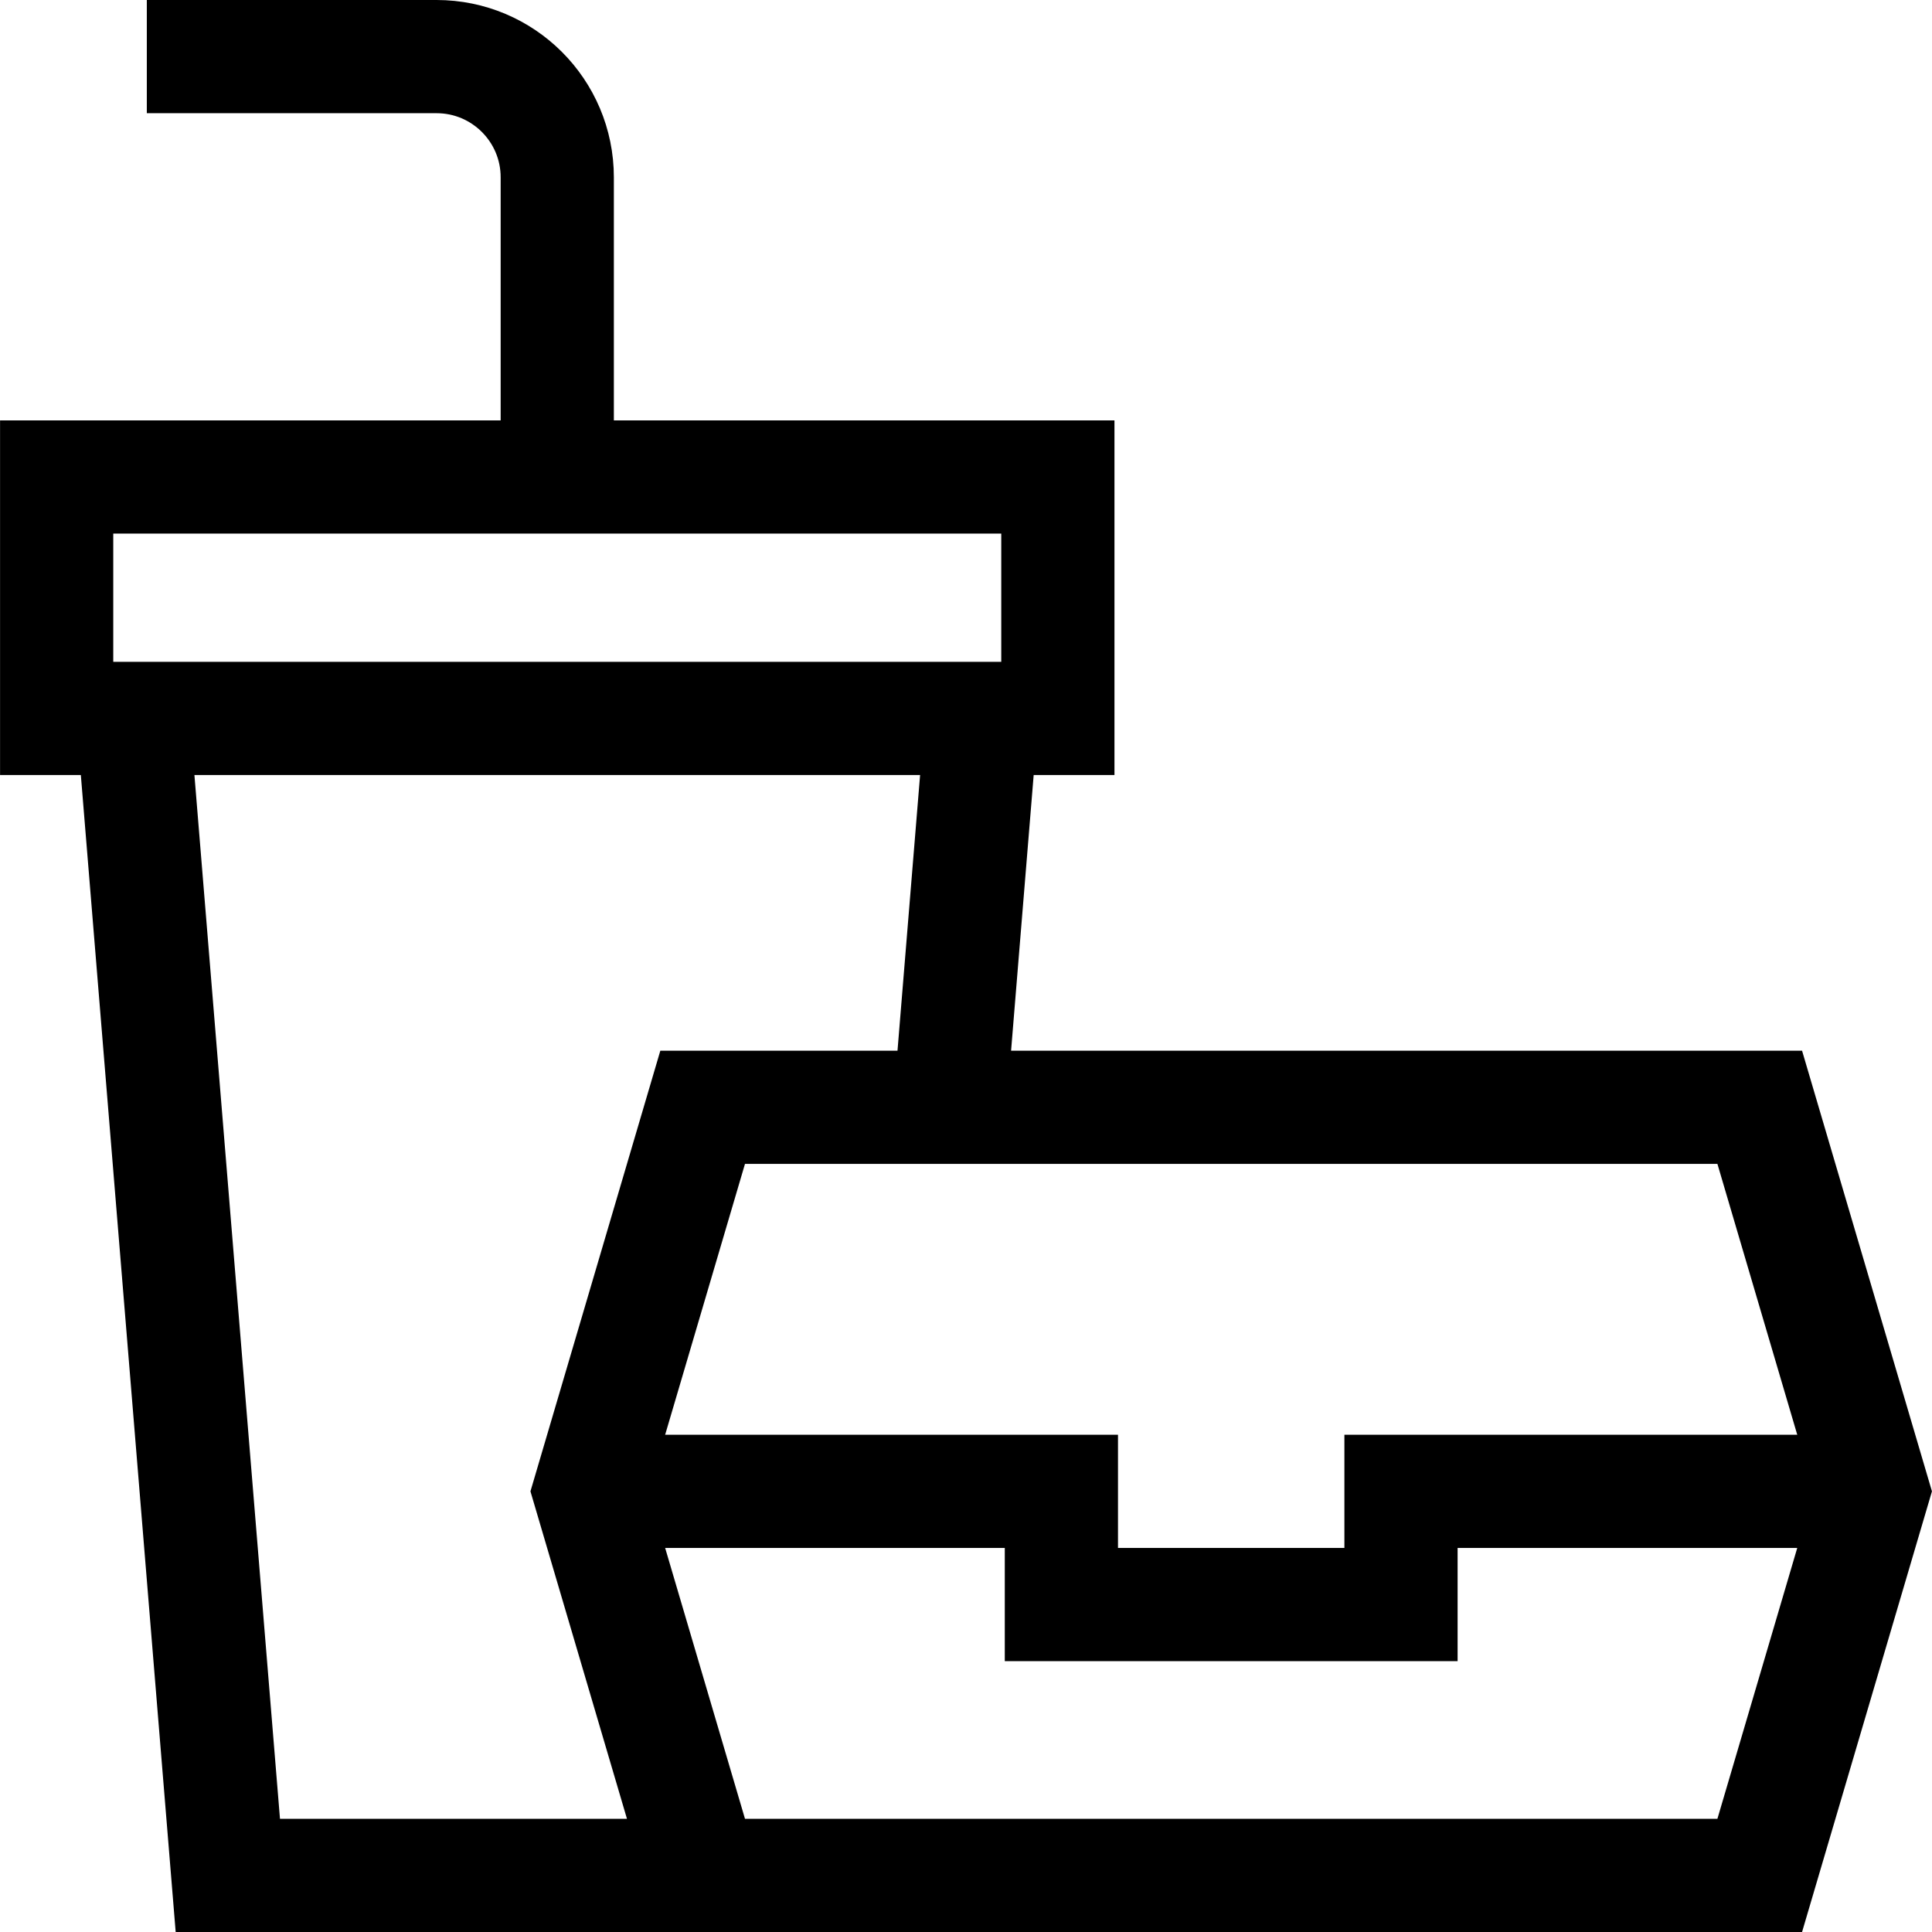 <?xml version="1.0" encoding="UTF-8"?>
<svg xmlns="http://www.w3.org/2000/svg" xmlns:xlink="http://www.w3.org/1999/xlink" version="1.1" width="512" height="512" x="0" y="0" viewBox="0 0 512 512" style="enable-background:new 0 0 512 512" xml:space="preserve">
  <g>
    <path d="M15.014 126.406h265.33v63.982H15.014zM251.667 293.444l8.448-103.056M35.243 190.388 60.378 497h125.834M147.679 126.405V46.991c0-17.668-14.323-31.991-31.991-31.991H38.909M466.348 497H186.212l-30-101.778 30-101.778h280.136l30 101.778z" style="stroke-width:30;stroke-miterlimit:10;" fill="none" stroke="#000000" stroke-width="30" stroke-miterlimit="10" data-original="#000000"></path>
    <path d="M156.212 395.222H281.28v30h90v-30h125.068" style="stroke-width:30;stroke-miterlimit:10;" fill="none" stroke="#000000" stroke-width="30" stroke-miterlimit="10" data-original="#000000"></path>
  </g>
</svg>
